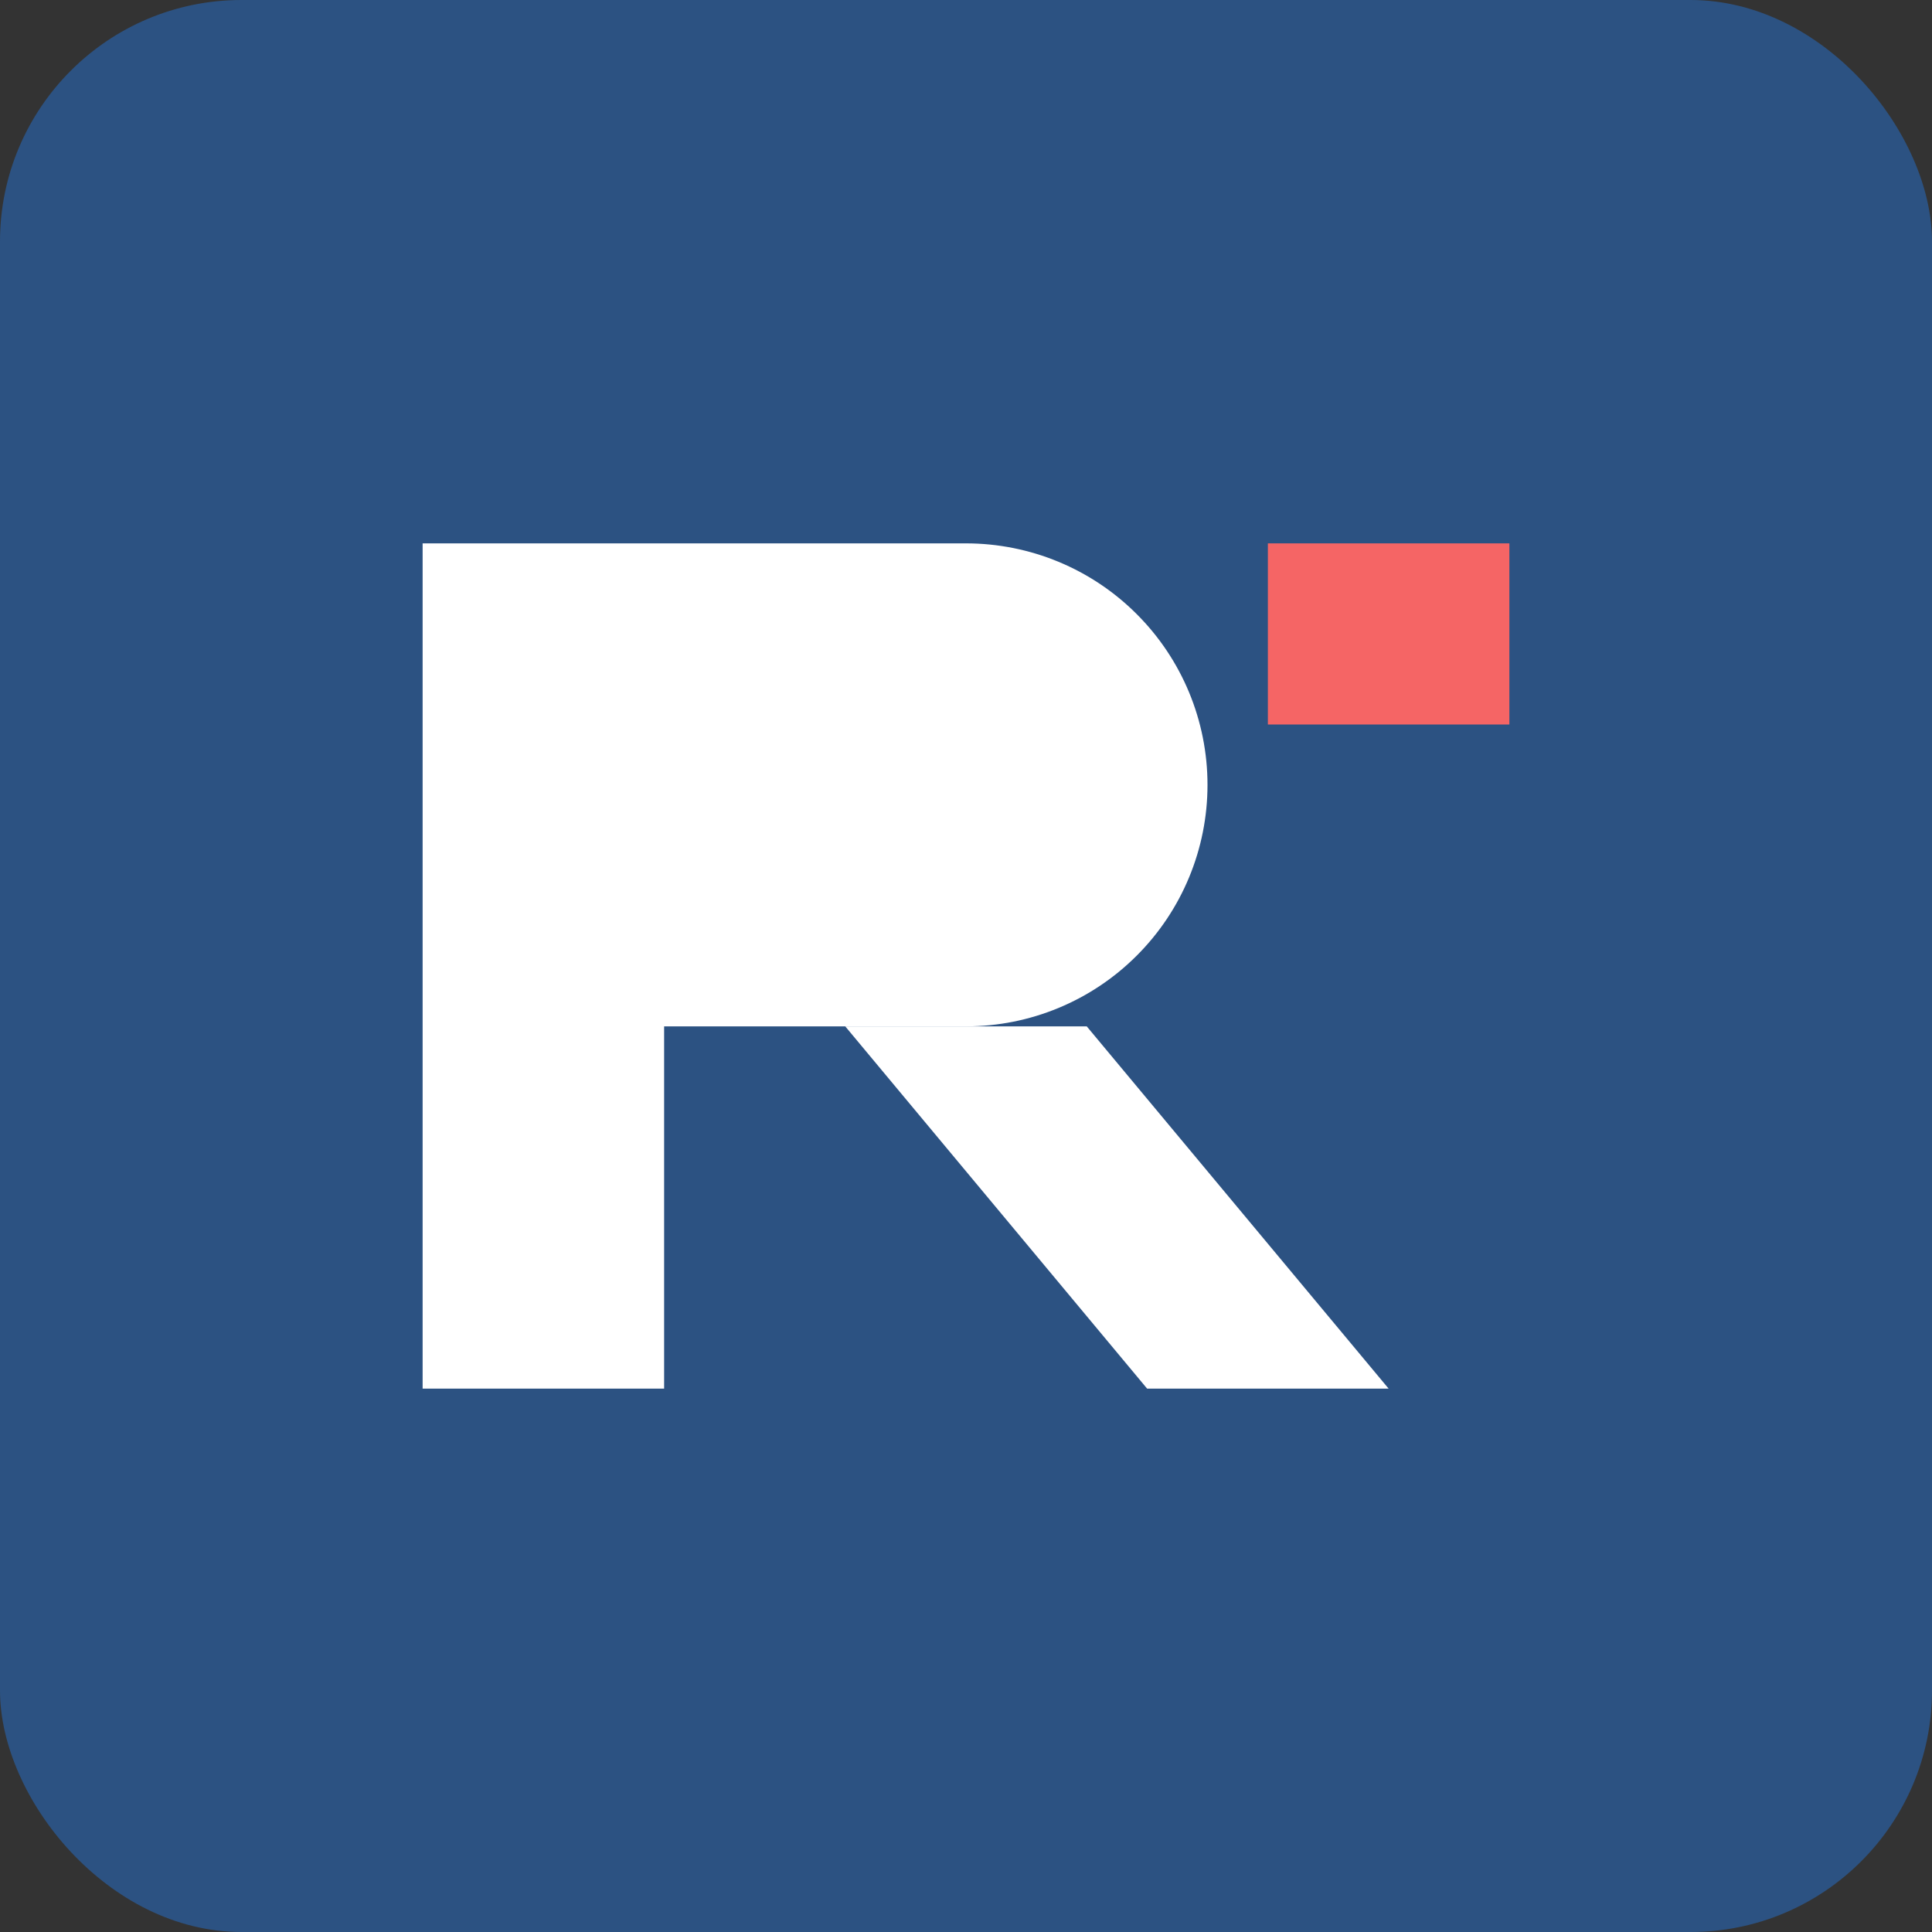 <svg width="32" height="32" viewBox="0 0 32 32" fill="none" xmlns="http://www.w3.org/2000/svg">
  <rect x="0" y="0" width="32" height="32" fill="#333333" stroke="none"/>
  <rect width="32" height="32" rx="4" fill="#2C5282"/>
  <path d="M7 23V9H16C17.061 9 18.078 9.421 18.828 10.172C19.579 10.922 20 11.939 20 13C20 14.061 19.579 15.078 18.828 15.828C18.078 16.579 17.061 17 16 17H11V23H7Z" fill="white"/>
  <path d="M14 17L19 23H23L18 17H14Z" fill="white"/>
  <path d="M25 9H21V12H25V9Z" fill="#F56565"/>
</svg>

